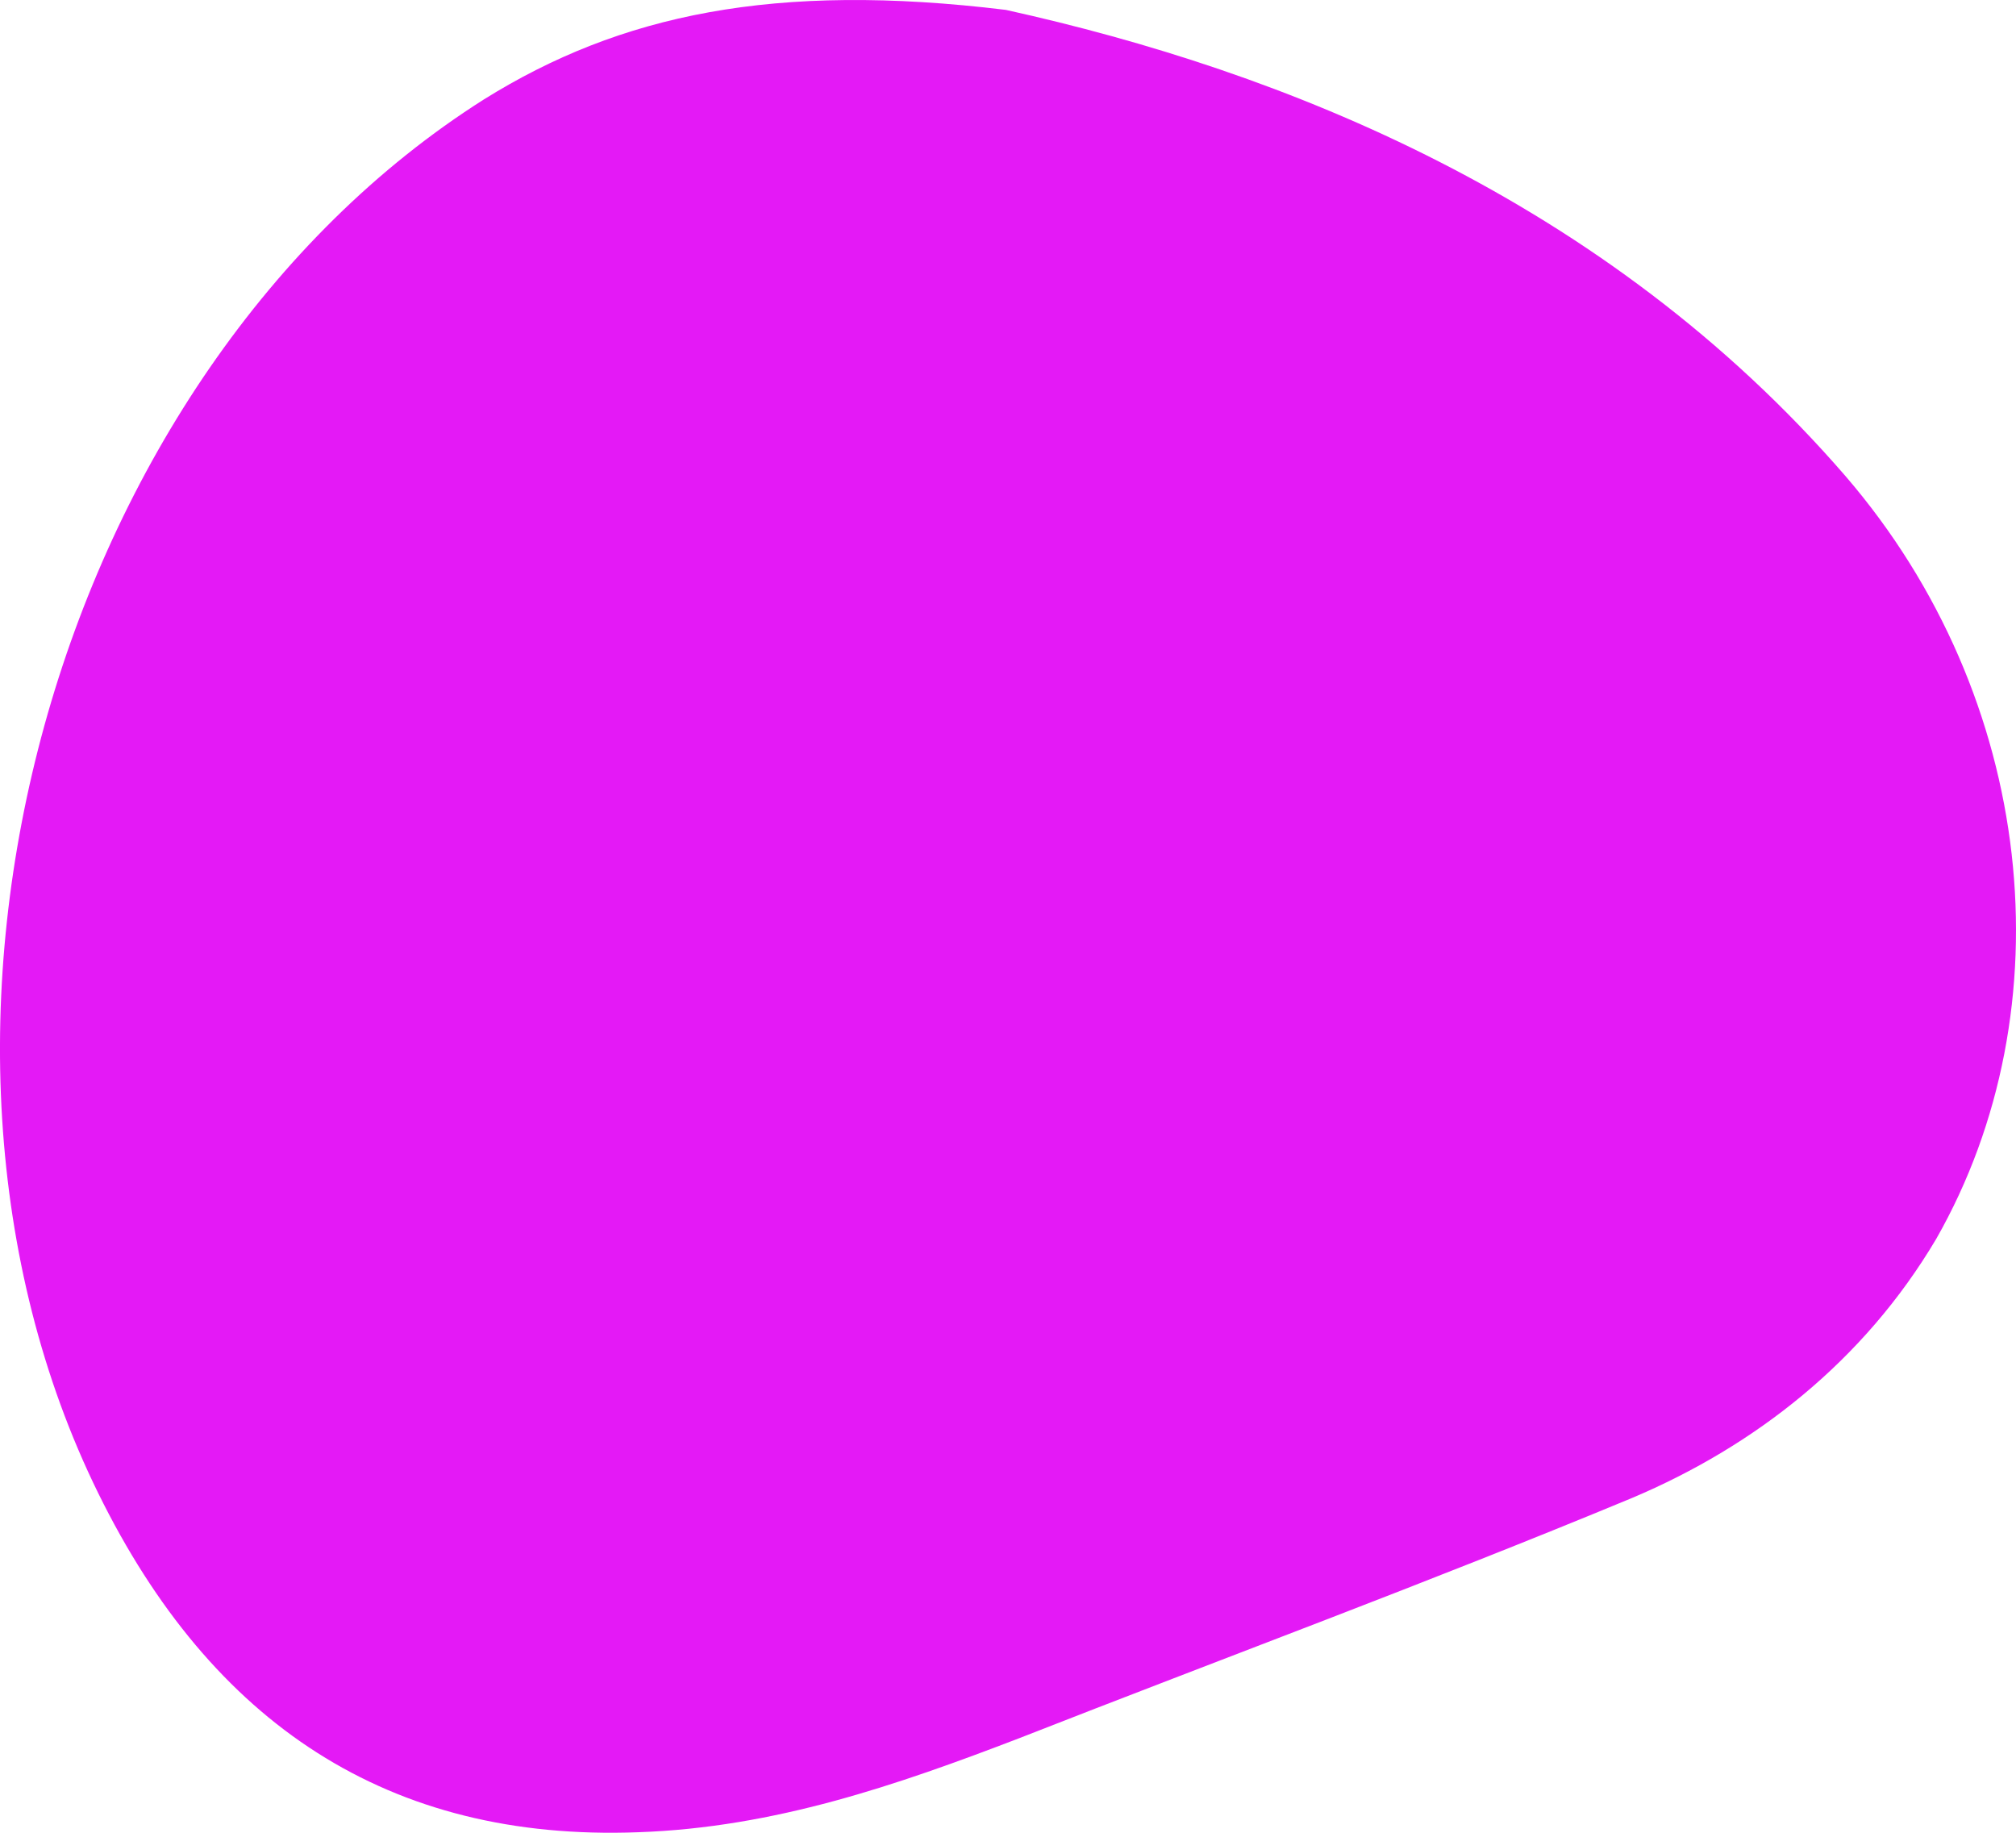 <svg width="22" height="20" viewBox="0 0 22 20" fill="none" xmlns="http://www.w3.org/2000/svg">
<g clip-path="url(#clip0_127_819)">
<path d="M10.977 0.108C13.998 0.776 17.514 2.163 20.139 5.195C22.219 7.61 22.565 11.002 21.129 13.52C20.337 14.856 19.148 15.781 17.811 16.346C15.582 17.271 13.354 18.093 11.125 18.967C9.788 19.48 8.451 19.943 6.965 19.994C4.242 20.097 2.31 18.812 1.072 16.294C-1.404 11.259 0.577 4.065 5.282 1.084C6.767 0.159 8.451 -0.2 10.977 0.108Z" fill="#E419F6"/>
</g>
<defs>
<clipPath id="clip0_127_819">
<rect width="22" height="20" fill="white"/>
</clipPath>
</defs>
</svg>
